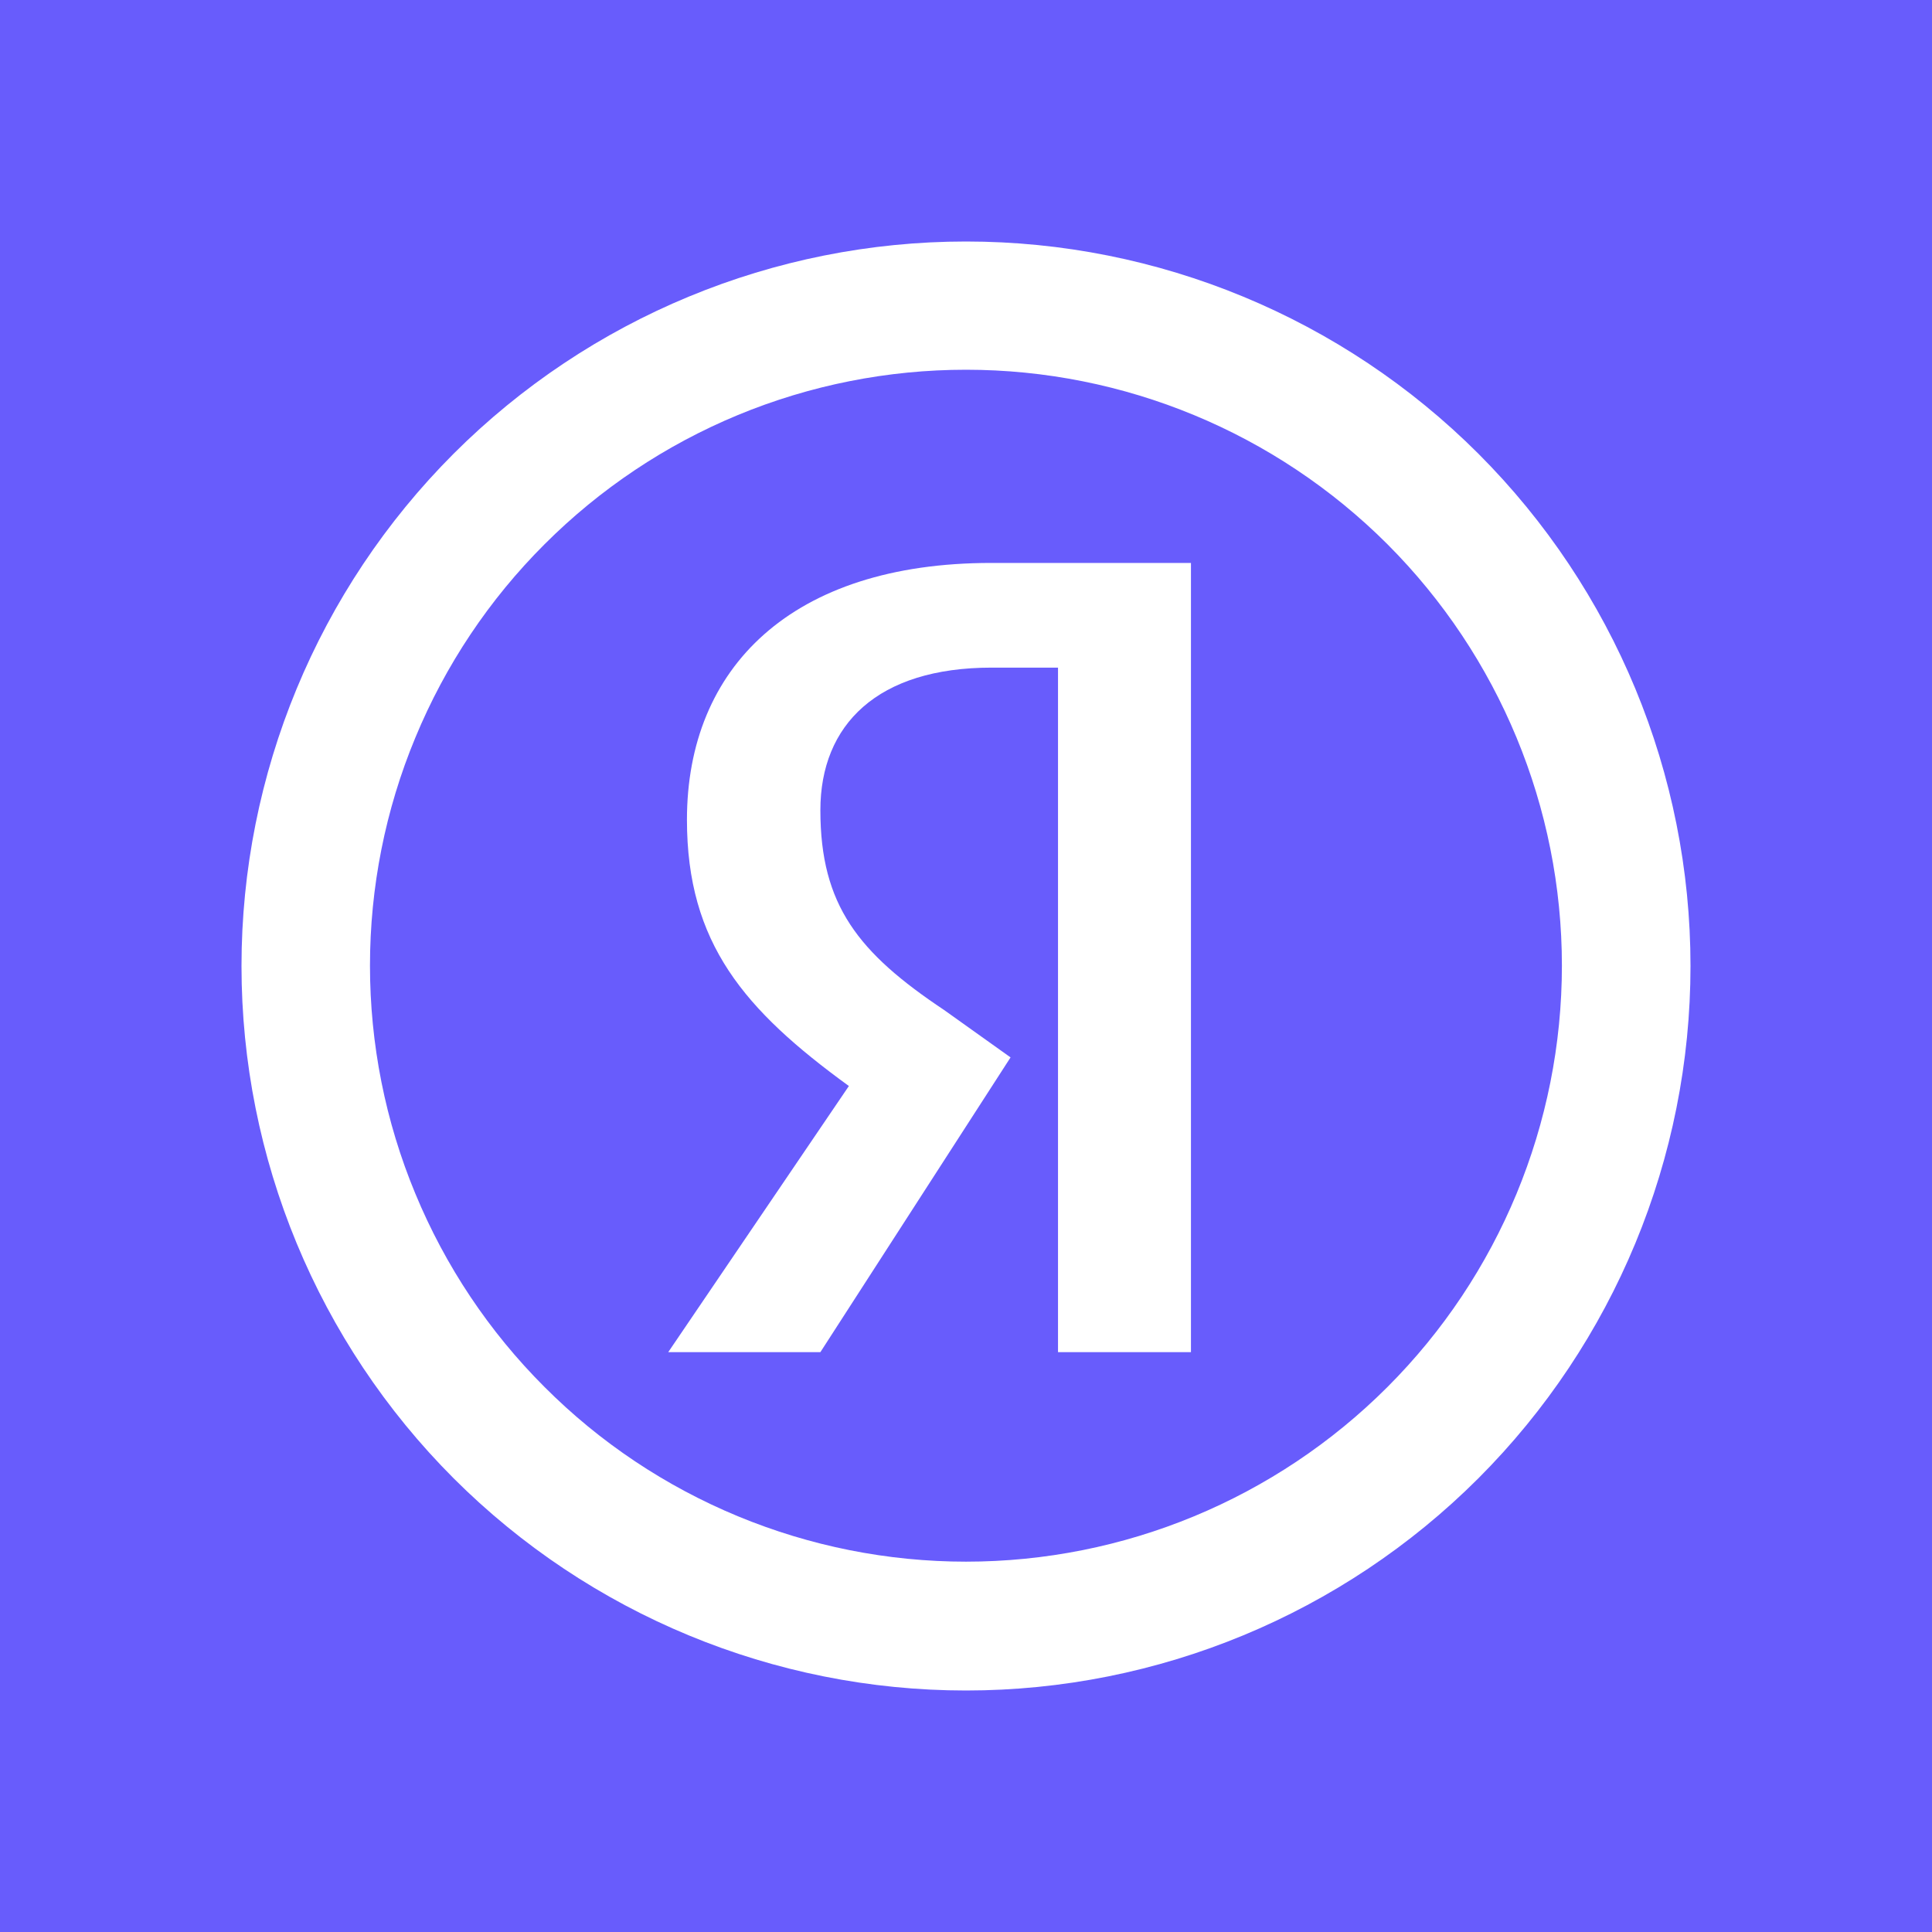 <svg width="16" height="16" viewBox="0 0 16 16" fill="none" xmlns="http://www.w3.org/2000/svg">
<rect width="16" height="16" fill="#685CFC"/>
<path d="M8.212 5.529H8.762V11.198H9.863V4.662H8.209C6.555 4.662 5.689 5.529 5.689 6.789C5.689 7.812 6.164 8.364 7.03 8.994L5.534 11.198H6.794L8.369 8.757L7.818 8.364C7.109 7.891 6.794 7.497 6.794 6.71C6.794 6.001 7.267 5.529 8.212 5.529Z" fill="white"/>
<path fill-rule="evenodd" clip-rule="evenodd" d="M8 14C9.591 14 11.117 13.368 12.243 12.243C13.368 11.117 14 9.591 14 8C14 6.409 13.368 4.883 12.243 3.757C11.117 2.632 9.591 2 8 2C6.409 2 4.883 2.632 3.757 3.757C2.632 4.883 2 6.409 2 8C2 9.591 2.632 11.117 3.757 12.243C4.883 13.368 6.409 14 8 14ZM8 12.933C9.309 12.933 10.564 12.413 11.49 11.487C12.415 10.562 12.935 9.306 12.935 7.997C12.935 6.688 12.415 5.433 11.49 4.507C10.564 3.582 9.309 3.062 8 3.062C7.352 3.062 6.71 3.189 6.111 3.437C5.512 3.685 4.968 4.049 4.51 4.507C4.051 4.965 3.688 5.509 3.44 6.108C3.191 6.707 3.064 7.349 3.064 7.997C3.064 8.645 3.191 9.287 3.44 9.886C3.688 10.485 4.051 11.029 4.51 11.487C4.968 11.946 5.512 12.309 6.111 12.557C6.71 12.805 7.352 12.933 8 12.933Z" fill="white"/>
</svg>
